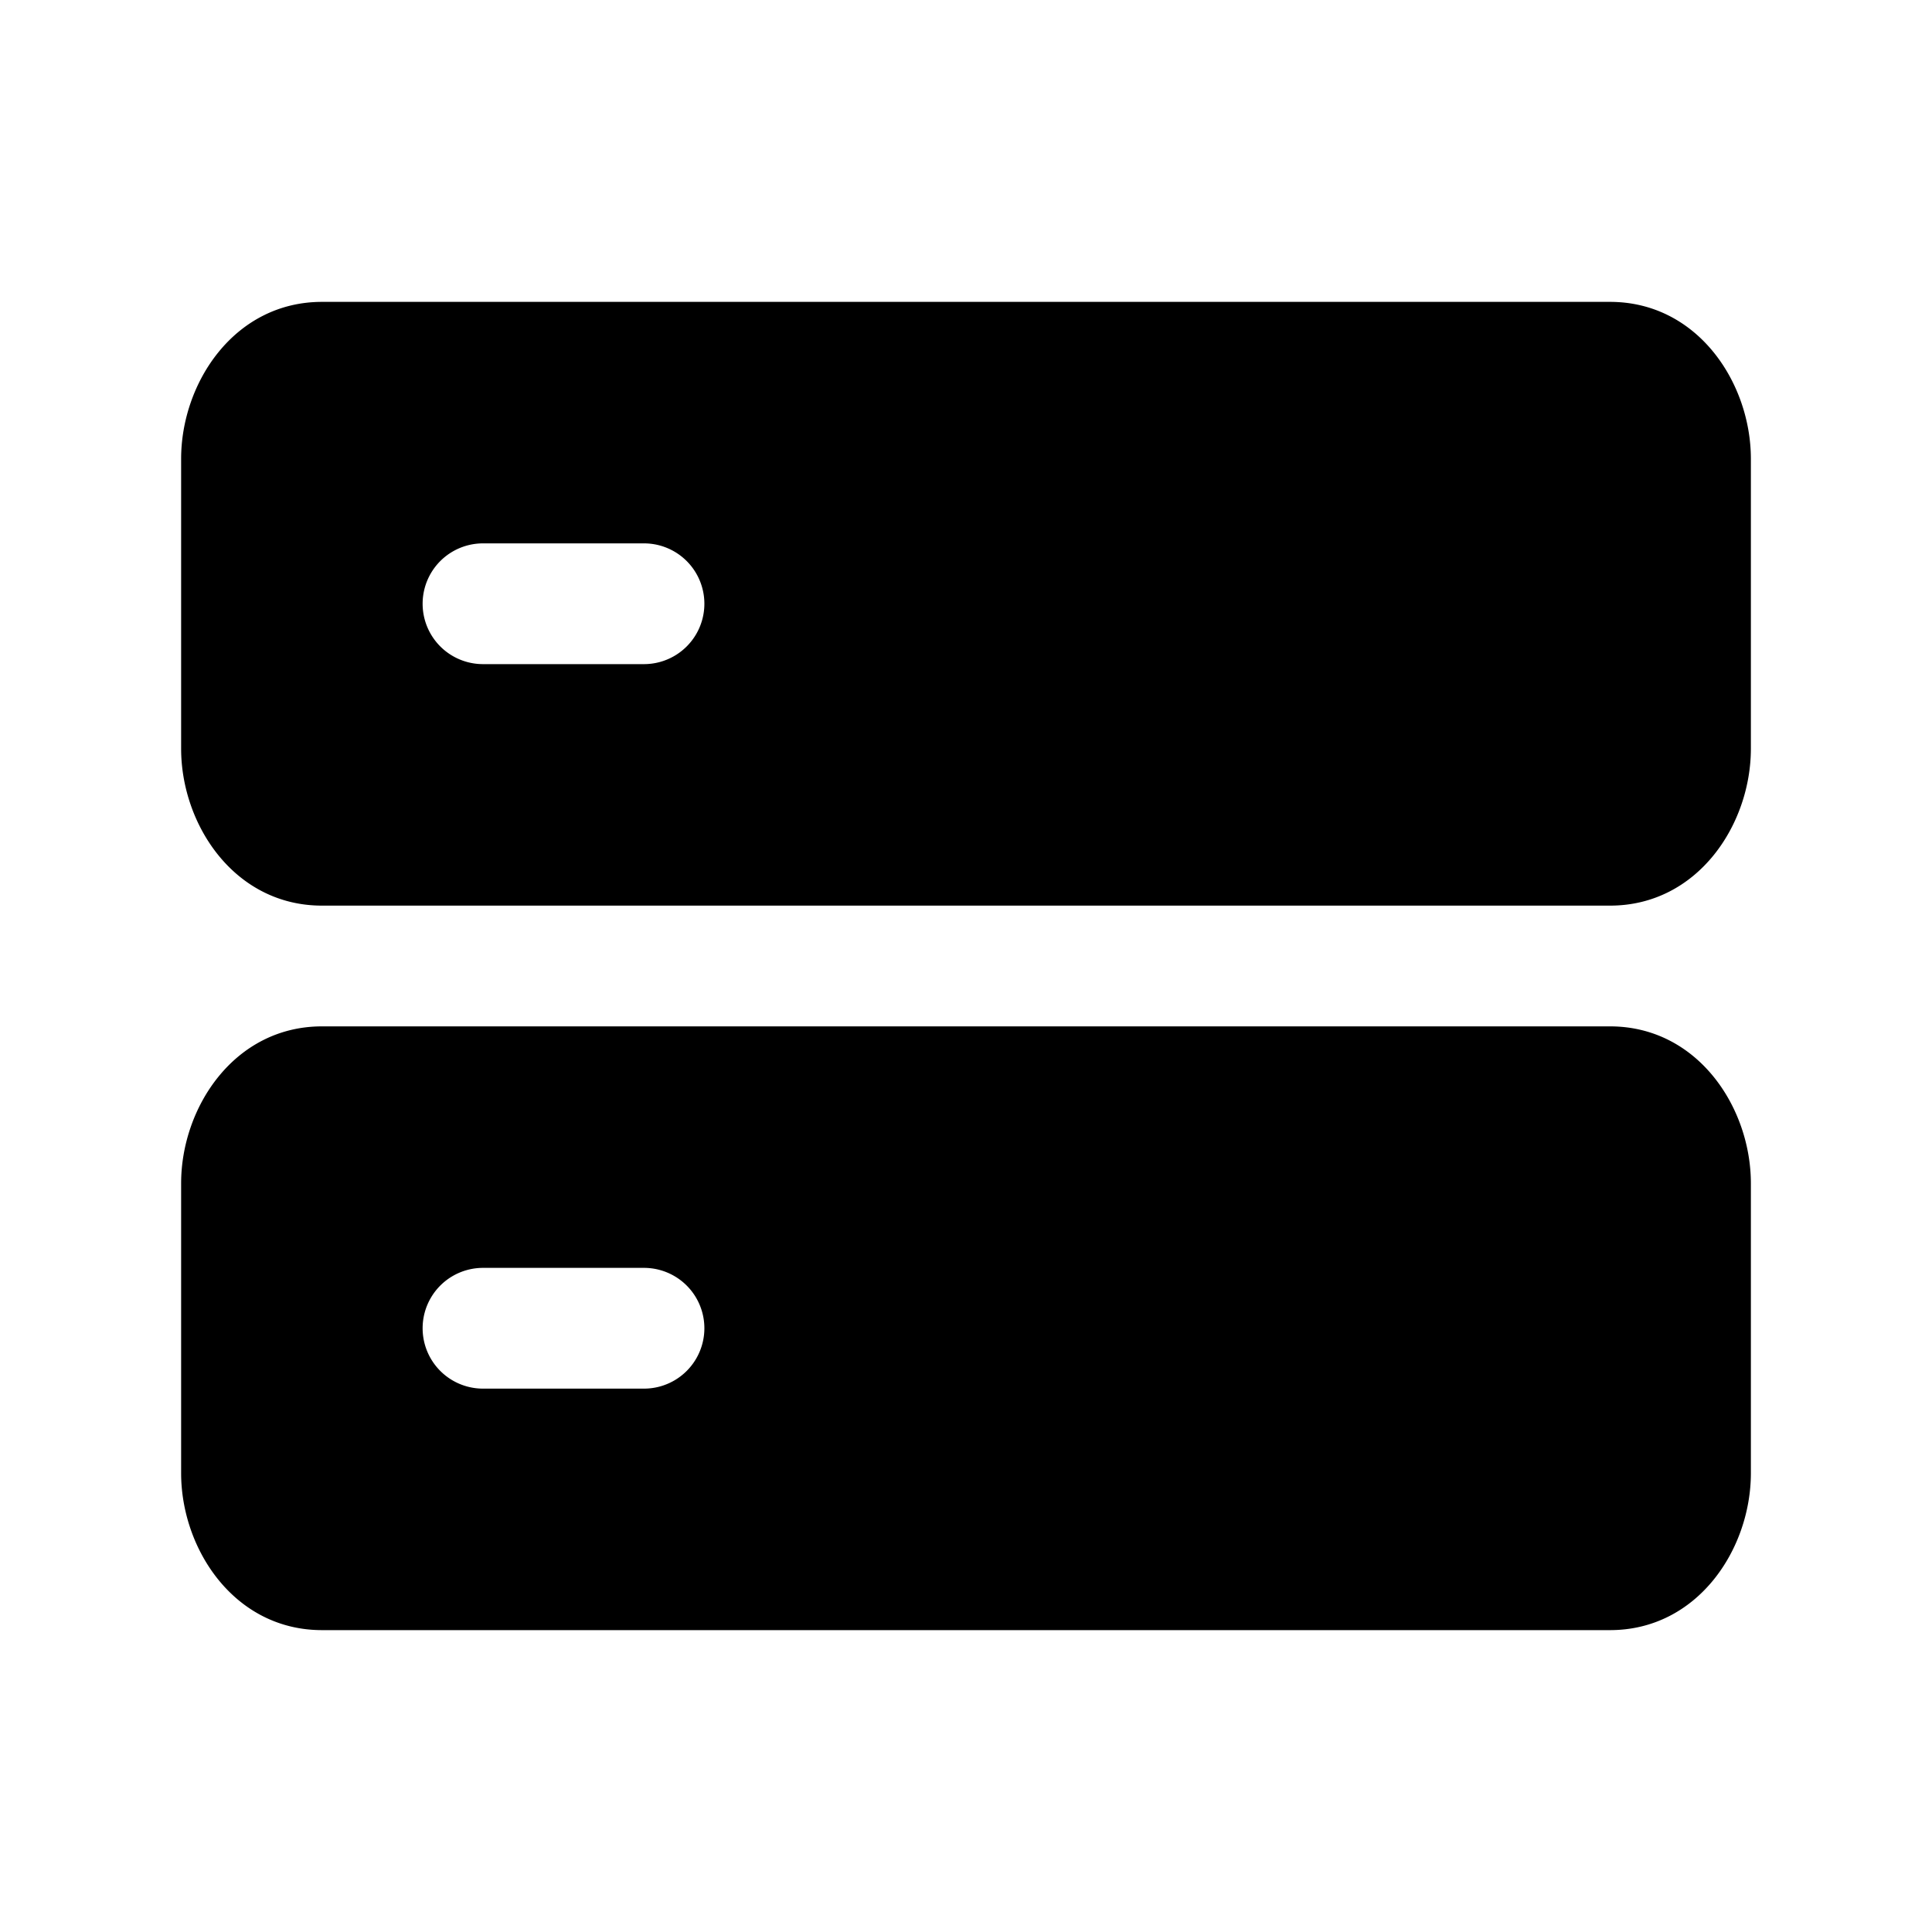 <svg width="24" height="24" fill="currentColor" viewBox="0 0 24 24" xmlns="http://www.w3.org/2000/svg"><path d="M2.25 5.7c0-.943.661-1.95 1.75-1.95h16c1.089 0 1.75 1.007 1.75 1.95v3.6c0 .943-.661 1.95-1.75 1.95H4c-1.089 0-1.75-1.007-1.75-1.95zM6 6.75a.75.75 0 0 0 0 1.5h2a.75.75 0 0 0 0-1.5zM2.25 14.7c0-.943.661-1.95 1.75-1.95h16c1.089 0 1.75 1.007 1.75 1.95v3.6c0 .943-.661 1.95-1.75 1.95H4c-1.089 0-1.75-1.007-1.75-1.95zM6 15.75a.75.75 0 0 0 0 1.5h2a.75.75 0 0 0 0-1.5z"/></svg>